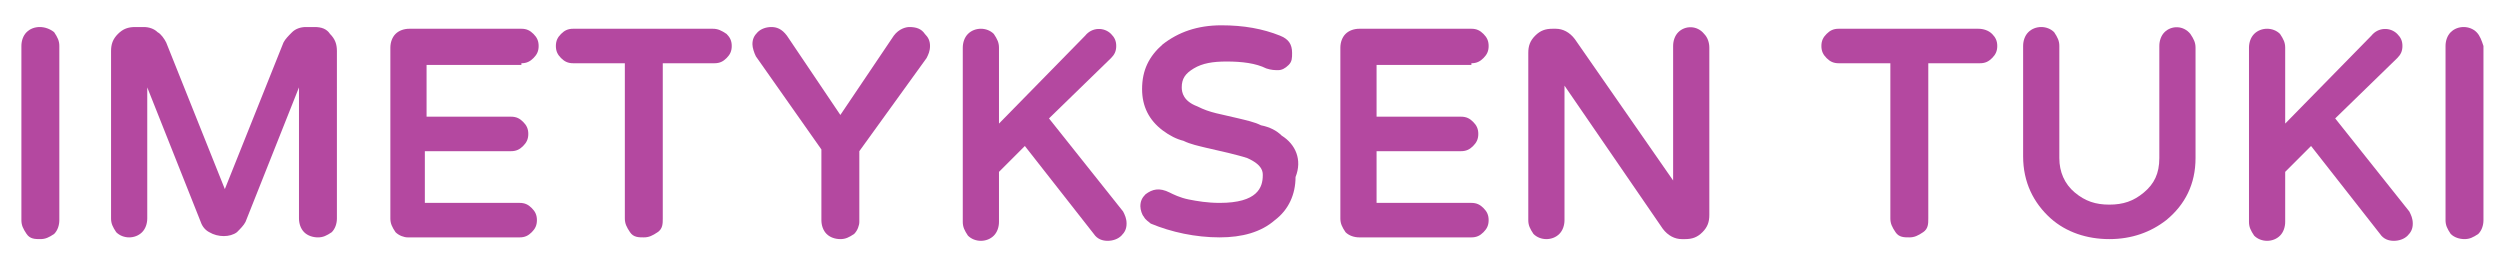 <?xml version="1.0" encoding="UTF-8"?> <svg xmlns="http://www.w3.org/2000/svg" xmlns:xlink="http://www.w3.org/1999/xlink" width="145" height="15" version="1.1" viewBox="0 0 145 15"><defs><style> .st0 { fill: #b448a0; } </style></defs><path class="st0" d="M60.841,6.868l3.6-3.5c.2-.2.3-.4.3-.7s-.1-.5-.3-.7c-.4-.4-1.1-.4-1.5.1l-5,5.1V2.768c0-.3-.1-.5-.3-.8-.4-.4-1.1-.4-1.5,0-.2.2-.3.5-.3.8v10.1c0,.3.1.5.3.8.4.4,1.1.4,1.5,0,.2-.2.3-.5.3-.8v-2.9l1.5-1.5,4,5.1c.2.3.5.4.8.4s.6-.1.8-.3c.2-.2.3-.4.3-.7s-.1-.5-.2-.7c0,0-4.3-5.4-4.3-5.4Z"></path><path class="st0" d="M52.741,1.568c-.2,0-.6.1-.9.5l-3.1,4.6-3.1-4.6c-.3-.4-.6-.5-.9-.5s-.6.1-.8.3c-.2.2-.3.4-.3.7,0,.2.1.5.2.7l3.8,5.4v4.1c0,.3.1.6.3.8.2.2.5.3.8.3s.5-.1.8-.3c.2-.2.3-.5.3-.7v-4.1l3.9-5.4c.1-.2.2-.4.2-.7s-.1-.5-.3-.7c-.2-.3-.5-.4-.9-.4Z"></path><path class="st0" d="M41.341,1.668h-8.1c-.3,0-.5.1-.7.3-.2.2-.3.4-.3.7s.1.5.3.7c.2.2.4.3.7.3h3v9c0,.3.1.5.3.8s.5.3.8.3.5-.1.8-.3.3-.5.3-.8V3.668h3c.3,0,.5-.1.7-.3.2-.2.3-.4.3-.7s-.1-.5-.3-.7c-.3-.2-.5-.3-.8-.3Z"></path><path class="st0" d="M30.241,3.668c.3,0,.5-.1.7-.3.2-.2.3-.4.3-.7s-.1-.5-.3-.7c-.2-.2-.4-.3-.7-.3h-6.5c-.3,0-.6.1-.8.3-.2.2-.3.5-.3.8v9.9c0,.3.1.5.3.8.2.2.5.3.7.3h6.5c.3,0,.5-.1.7-.3s.3-.4.3-.7-.1-.5-.3-.7-.4-.3-.7-.3h-5.5v-3h5c.3,0,.5-.1.7-.3.2-.2.3-.4.3-.7s-.1-.5-.3-.7c-.2-.2-.4-.3-.7-.3h-4.9v-3h5.5s0-.1,0-.1Z"></path><path class="st0" d="M18.241,1.568h-.5c-.3,0-.6.1-.8.3-.2.2-.4.4-.5.6l-3.4,8.5-3.4-8.5c-.1-.2-.3-.5-.5-.6-.2-.2-.5-.3-.8-.3h-.5c-.4,0-.7.1-1,.4s-.4.6-.4,1v9.7c0,.3.1.5.3.8.4.4,1.1.4,1.5,0,.2-.2.3-.5.3-.8v-7.6l3.1,7.8c.1.3.3.5.5.6.5.3,1.2.3,1.6,0,.2-.2.4-.4.5-.6l3.1-7.8v7.6c0,.3.1.6.3.8.2.2.5.3.8.3s.5-.1.8-.3c.2-.2.3-.5.3-.8V2.968c0-.4-.1-.7-.4-1-.2-.3-.5-.4-.9-.4Z"></path><path class="st0" d="M74.341,7.868c-.3-.3-.7-.5-1.2-.6-.4-.2-.9-.3-1.3-.4s-.9-.2-1.3-.3c-.4-.1-.7-.2-1.1-.4-.8-.3-.9-.8-.9-1.1,0-.5.2-.8.7-1.1.5-.3,1.1-.4,1.9-.4.9,0,1.7.1,2.3.4.3.1.5.1.7.1s.4-.1.6-.3c.2-.2.2-.4.2-.7,0-.5-.2-.8-.7-1-1-.4-2.1-.6-3.4-.6-1.4,0-2.5.4-3.4,1.1-.8.7-1.2,1.5-1.2,2.6,0,1,.4,1.8,1.2,2.4.4.3.8.5,1.2.6.4.2.9.3,1.3.4s.9.2,1.3.3c.4.1.8.2,1.1.3.9.4.9.8.9,1,0,.7-.3,1.6-2.5,1.6-.7,0-1.3-.1-1.8-.2-.5-.1-.9-.3-1.1-.4-.6-.3-1-.2-1.4.1-.2.2-.3.4-.3.7,0,.2.1.5.2.6.1.2.3.3.4.4,1.2.5,2.6.8,4,.8,1.3,0,2.4-.3,3.2-1,.8-.6,1.2-1.5,1.2-2.5.4-1,0-1.9-.8-2.4h0Z"></path><path class="st0" d="M1.541,1.868c-.2.2-.3.5-.3.8v10.1c0,.3.1.5.3.8s.5.3.8.3.5-.1.8-.3c.2-.2.3-.5.3-.8V2.668c0-.3-.1-.5-.3-.8-.5-.4-1.2-.4-1.6,0Z"></path><path class="st0" d="M135.441,6.868l3.6-3.5c.2-.2.3-.4.3-.7s-.1-.5-.3-.7c-.4-.4-1.1-.4-1.5.1l-5,5.1V2.768c0-.3-.1-.5-.3-.8-.4-.4-1.1-.4-1.5,0-.2.2-.3.5-.3.8v10.1c0,.3.1.5.3.8.4.4,1.1.4,1.5,0,.2-.2.3-.5.3-.8v-2.9l1.5-1.5,4,5.1c.2.3.5.4.8.4s.6-.1.8-.3.3-.4.3-.7-.1-.5-.2-.7l-4.3-5.4h0Z"></path><path class="st0" d="M143.641,1.868c-.4-.4-1.1-.4-1.5,0-.2.2-.3.5-.3.8v10.1c0,.3.1.5.3.8.2.2.5.3.8.3s.5-.1.8-.3c.2-.2.3-.5.3-.8V2.668c-.1-.3-.2-.6-.4-.8h0Z"></path><path class="st0" d="M125.541,1.868c-.2.2-.3.5-.3.8v6.5c0,.9-.3,1.5-.9,2-.6.5-1.2.7-2,.7s-1.4-.2-2-.7-.9-1.2-.9-2V2.668c0-.3-.1-.5-.3-.8-.4-.4-1.1-.4-1.5,0-.2.2-.3.5-.3.8v6.4c0,1.5.6,2.7,1.6,3.6.9.8,2.1,1.2,3.4,1.2s2.4-.4,3.3-1.1c1.1-.9,1.7-2.1,1.7-3.6V2.768c0-.3-.1-.5-.3-.8-.4-.5-1.1-.5-1.5-.1Z"></path><path class="st0" d="M85.341,3.668c.3,0,.5-.1.7-.3.2-.2.3-.4.3-.7s-.1-.5-.3-.7-.4-.3-.7-.3h-6.5c-.3,0-.6.1-.8.3-.2.2-.3.5-.3.8v9.9c0,.3.1.5.3.8.2.2.5.3.8.3h6.5c.3,0,.5-.1.7-.3s.3-.4.3-.7-.1-.5-.3-.7-.4-.3-.7-.3h-5.5v-3h4.9c.3,0,.5-.1.7-.3.2-.2.3-.4.3-.7s-.1-.5-.3-.7-.4-.3-.7-.3h-4.9v-3h5.5s0-.1,0-.1Z"></path><path class="st0" d="M114.741,1.668h-8.1c-.3,0-.5.1-.7.3-.2.2-.3.4-.3.7s.1.5.3.7.4.3.7.3h3v9c0,.3.1.5.3.8s.5.3.8.3.5-.1.8-.3.3-.5.3-.8V3.668h3c.3,0,.5-.1.7-.3.2-.2.3-.4.3-.7s-.1-.5-.3-.7-.5-.3-.8-.3Z"></path><path class="st0" d="M97.341,1.868c-.2.2-.3.5-.3.8v7.8l-5.7-8.2c-.3-.4-.7-.6-1.1-.6h-.2c-.4,0-.7.1-1,.4s-.4.6-.4,1v9.7c0,.3.1.5.3.8.4.4,1.1.4,1.5,0,.2-.2.3-.5.3-.8v-7.8l5.7,8.3c.3.4.7.6,1.1.6h.2c.4,0,.7-.1,1-.4.3-.3.4-.6.4-1V2.768c0-.3-.1-.6-.3-.8-.4-.5-1.1-.5-1.5-.1Z"></path></svg> 